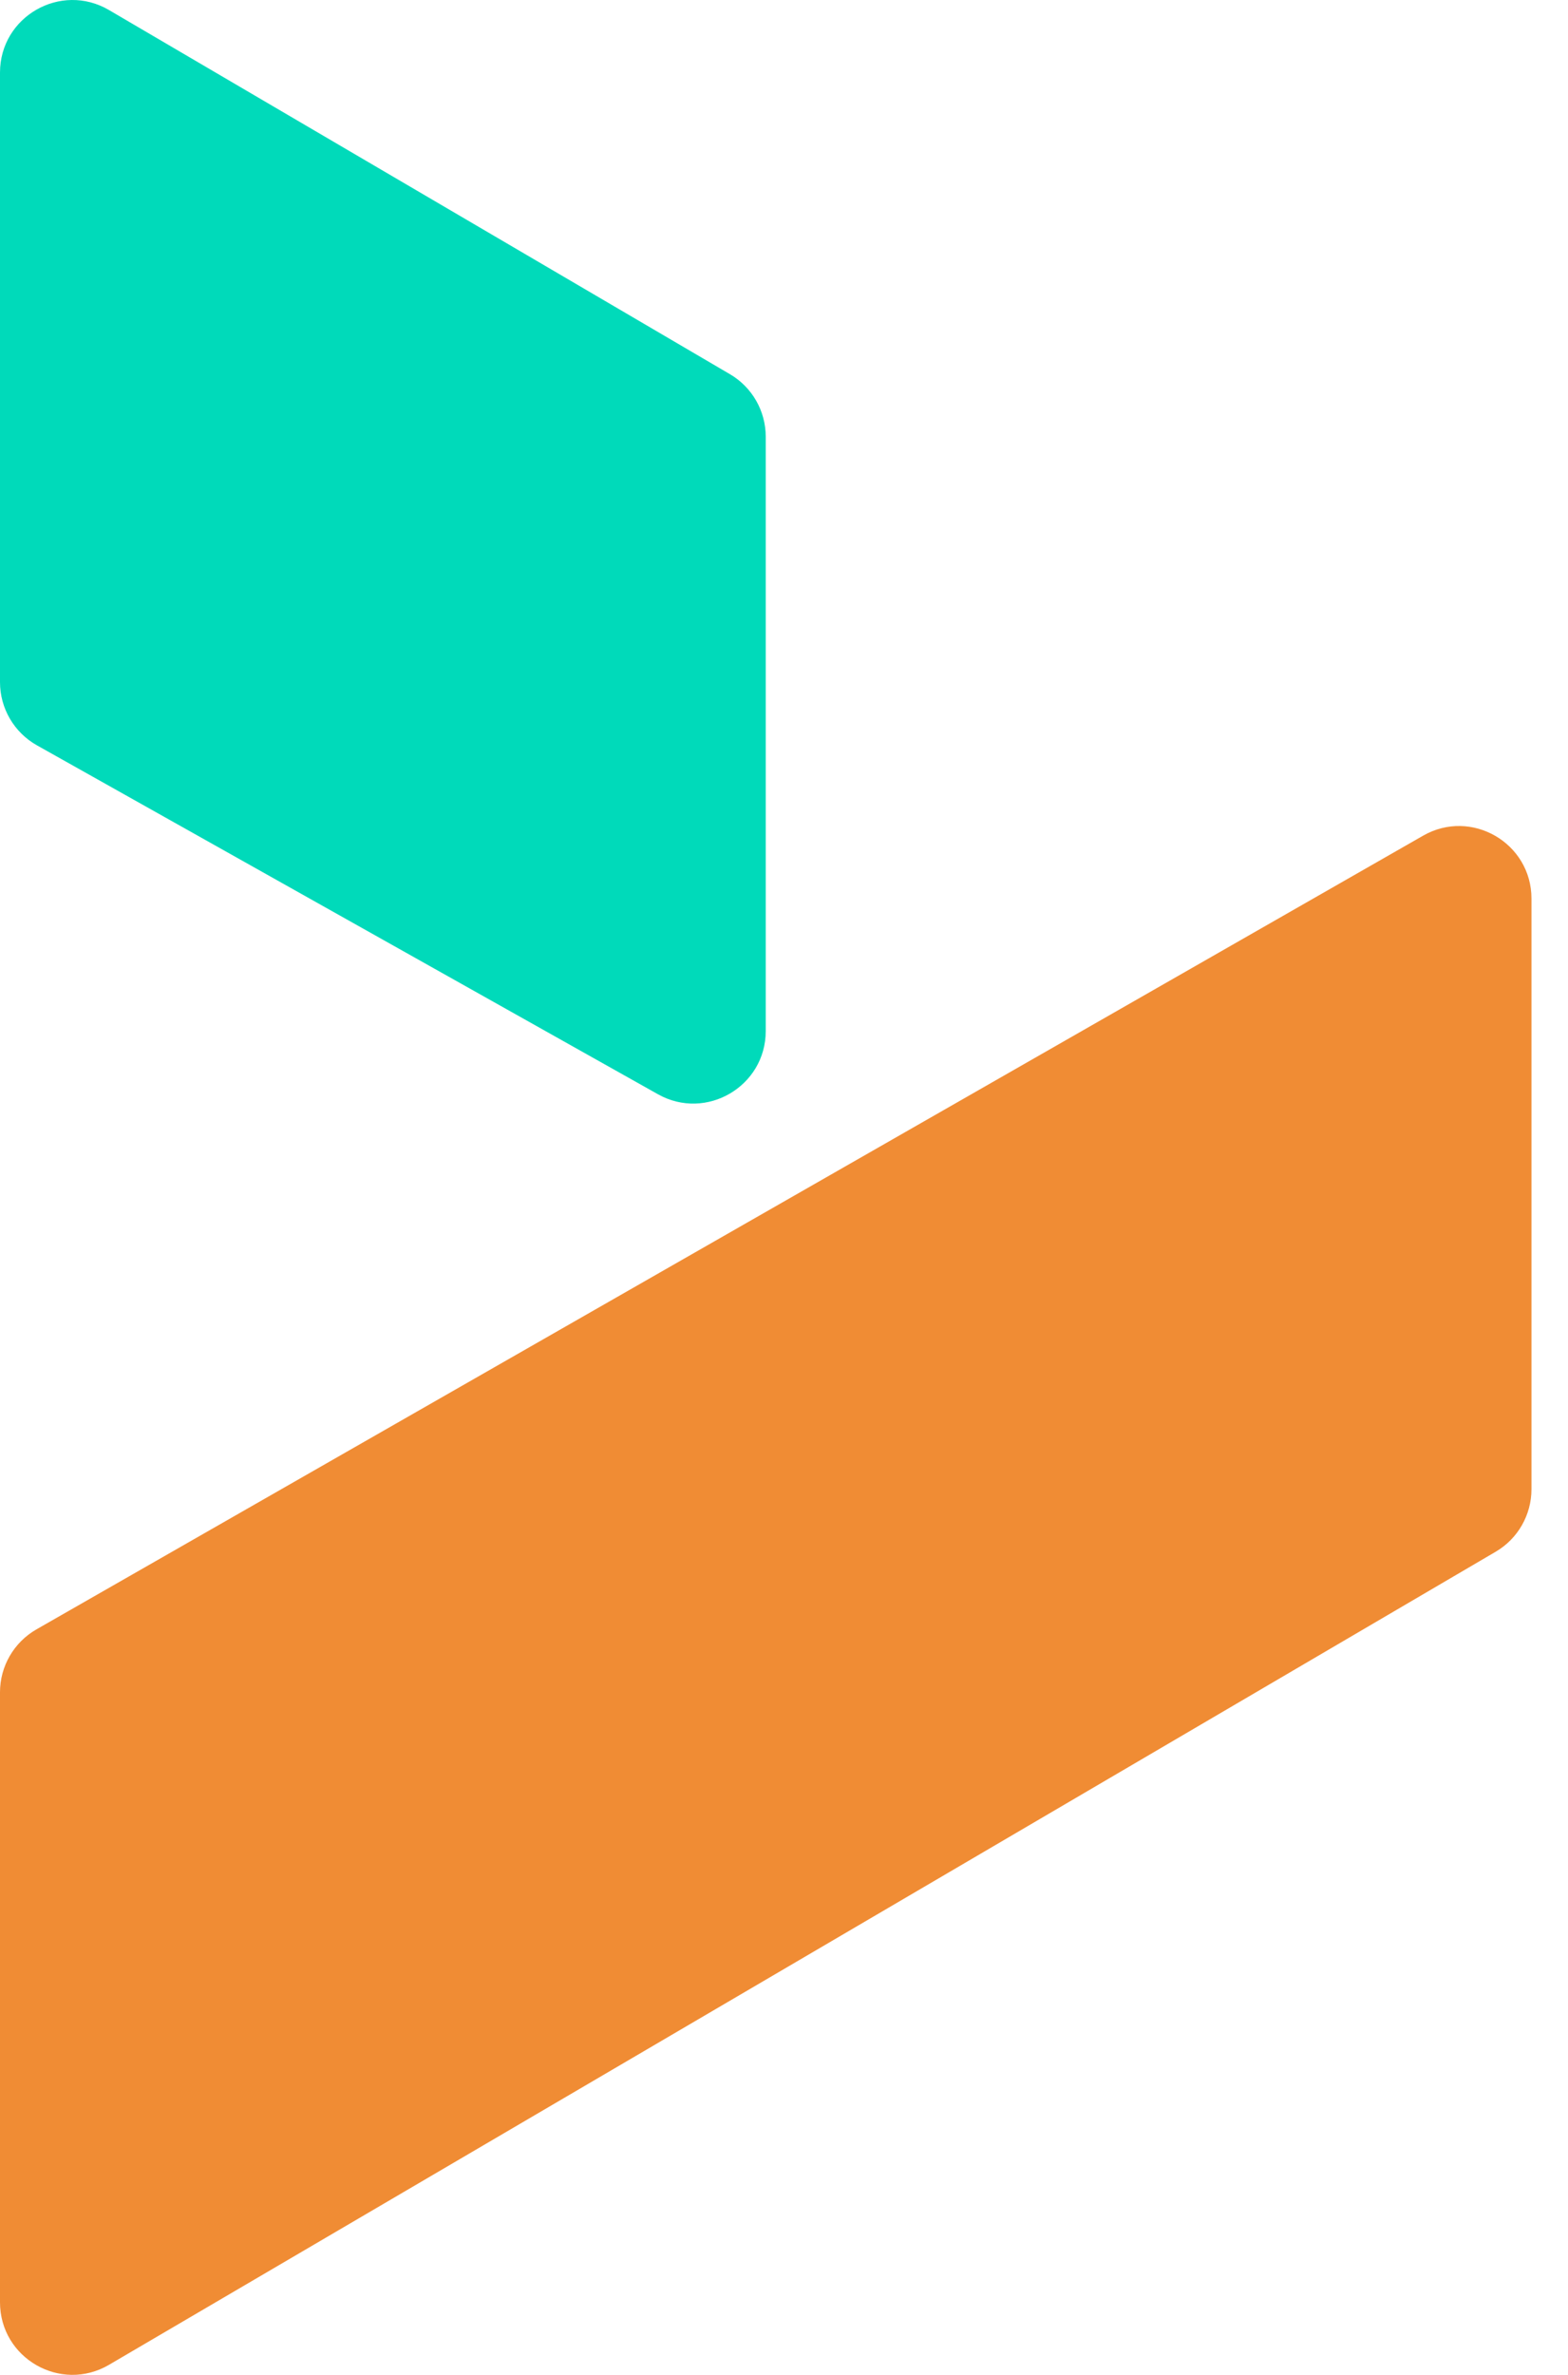 <svg width="37" height="56" viewBox="0 0 37 56" fill="none" xmlns="http://www.w3.org/2000/svg">
<path d="M36.138 21.189V35.116C36.138 35.723 35.816 36.285 35.294 36.59L2.574 55.762C1.435 56.431 0 55.61 0 54.288V39.904C0 39.291 0.328 38.726 0.86 38.421L33.58 19.706C34.719 19.053 36.138 19.878 36.138 21.189Z" fill="#F08C34"/>
<path d="M17.225 8.824L2.574 0.238C1.435 -0.431 0 0.39 0 1.712V16.086C0 16.703 0.334 17.274 0.873 17.576L15.524 25.802C16.663 26.442 18.069 25.617 18.069 24.312V10.298C18.069 9.691 17.747 9.129 17.225 8.824Z" fill="#00DABA"/>
</svg>
